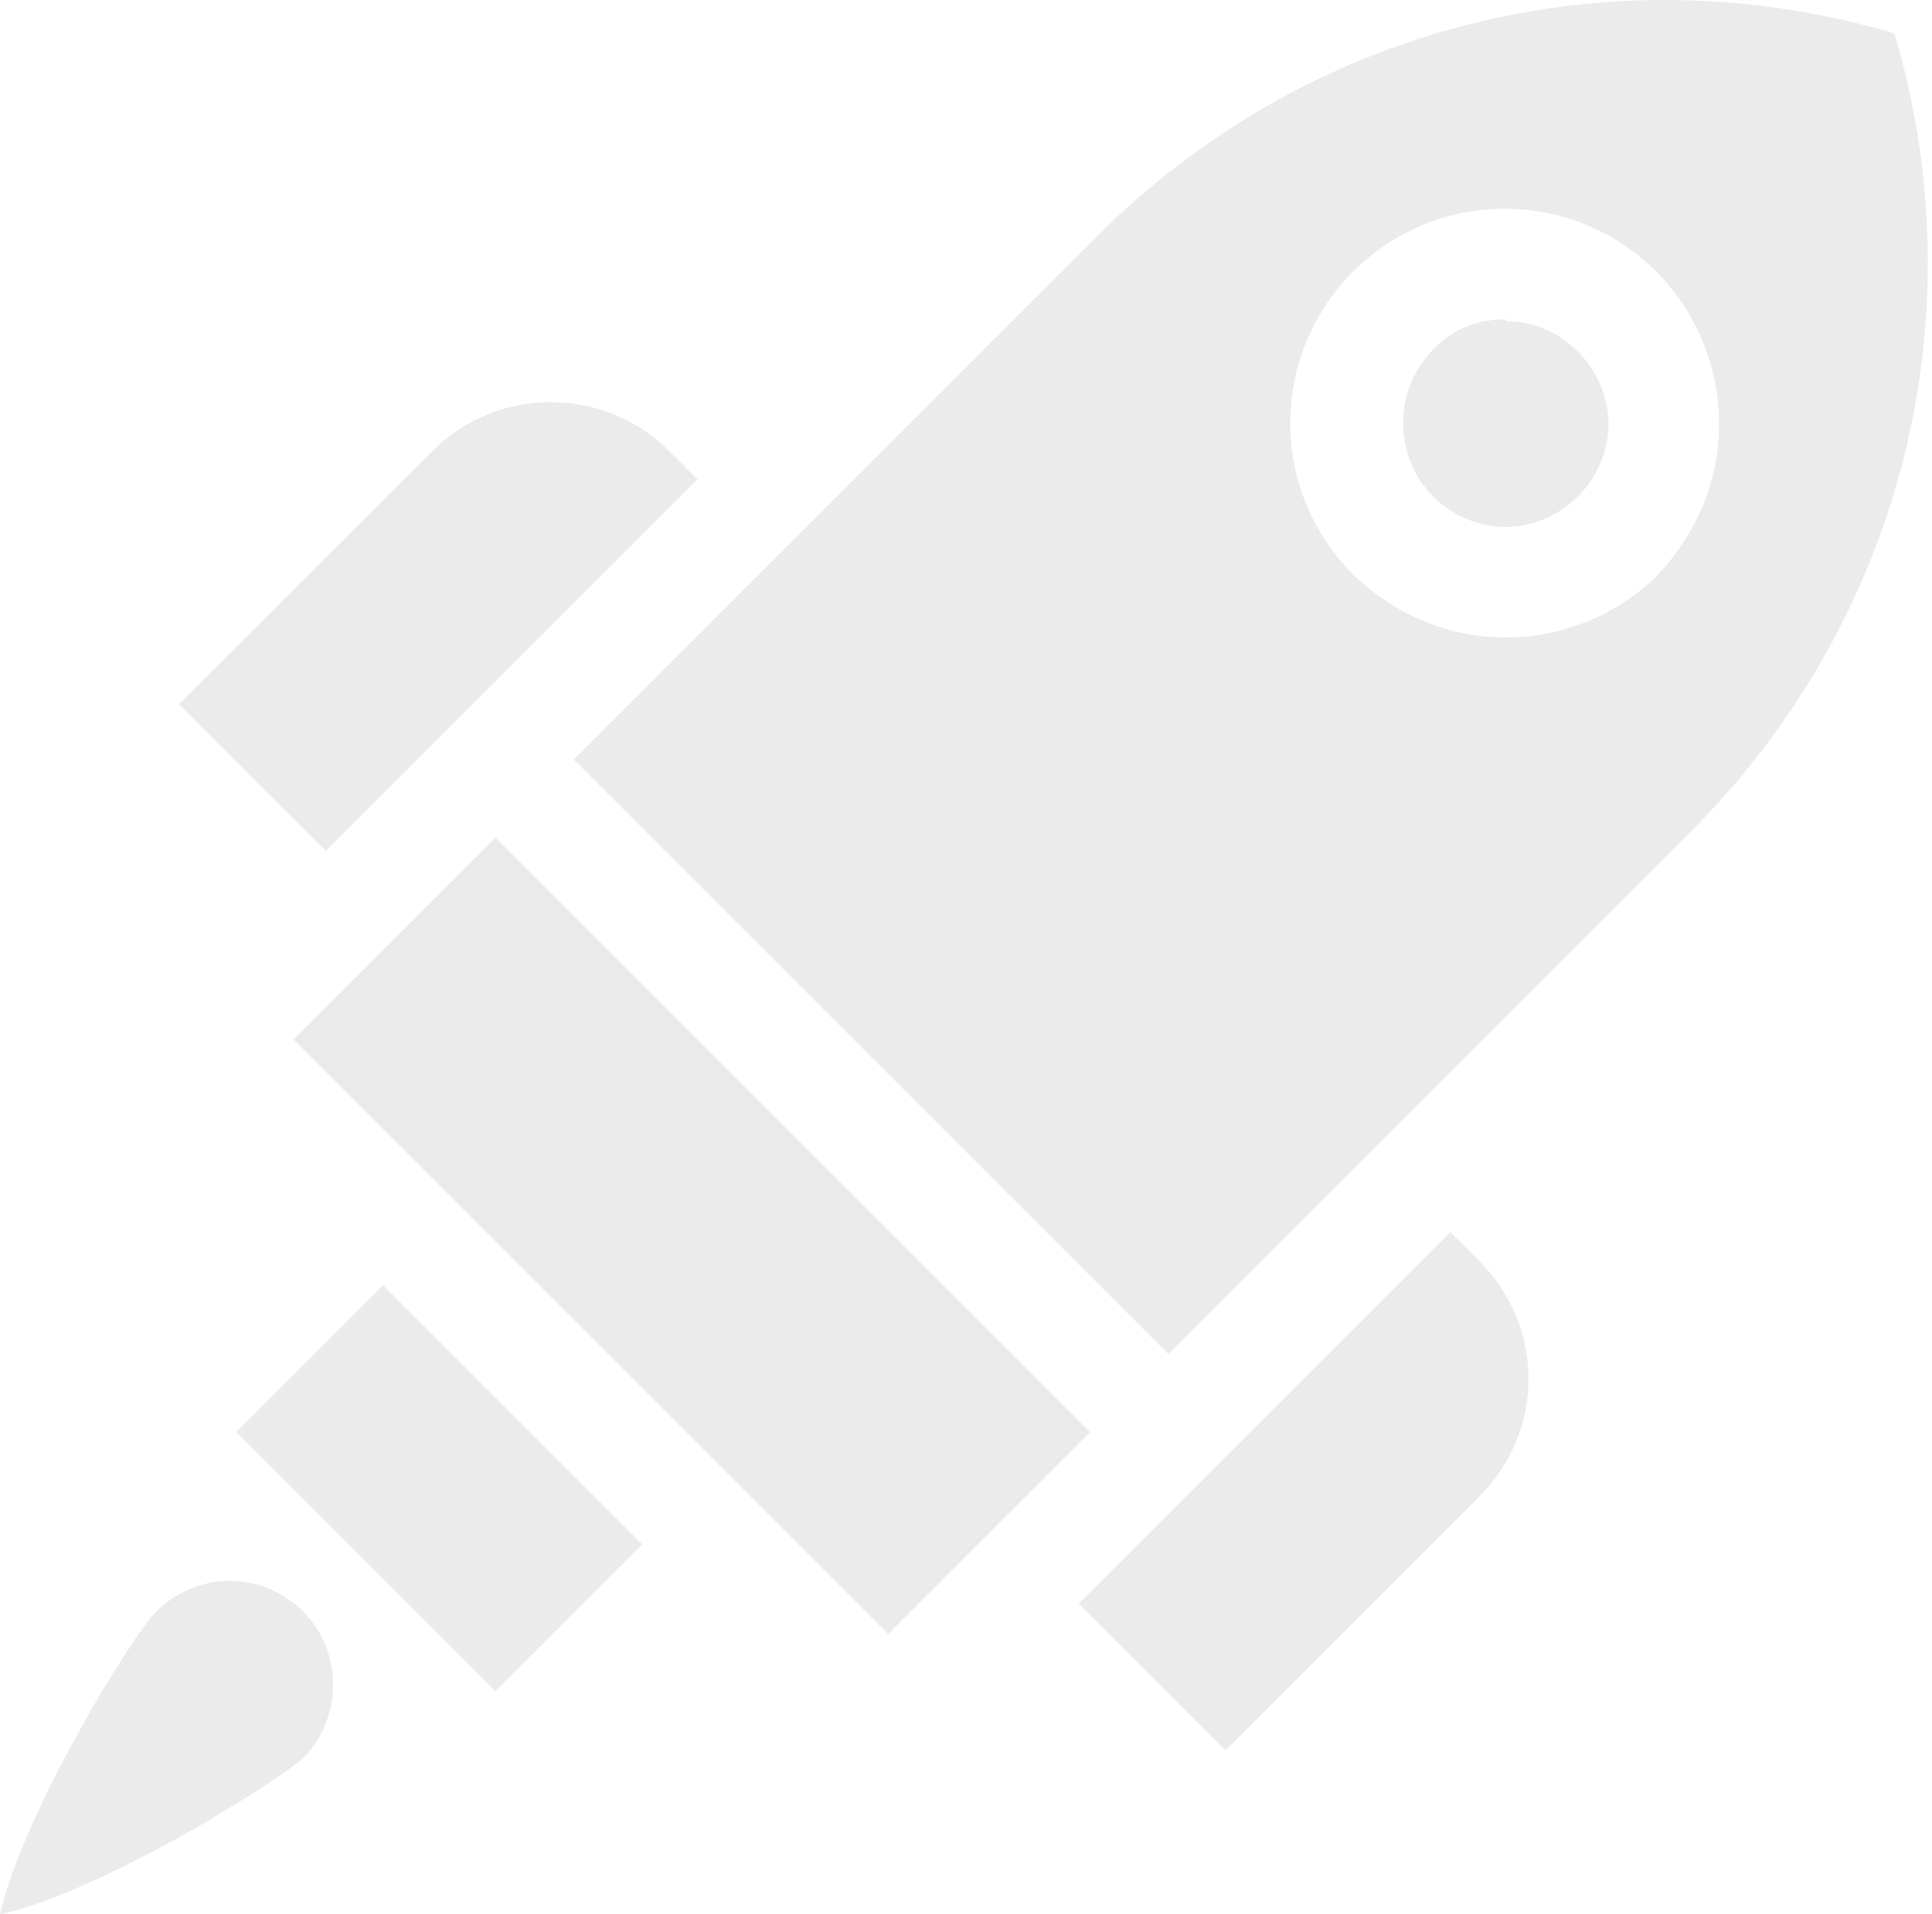 <svg width="222" height="220" viewBox="0 0 222 220" fill="none" xmlns="http://www.w3.org/2000/svg">
<g opacity="0.1">
<path d="M56.94 194.357L27.156 164.574L44.019 147.711L73.803 177.495L56.94 194.357Z" fill="#363636"/>
<path d="M56.932 96.242L33.719 119.456L102.046 187.783L125.26 164.57L56.932 96.242Z" fill="#363636"/>
<path d="M26.28 181.68C23.214 181.68 20.148 182.994 17.958 185.184C15.111 188.031 2.628 208.397 0 220.004C11.826 217.376 31.974 204.674 34.821 202.046C39.42 197.448 39.42 189.783 34.821 185.184C32.631 182.994 29.565 181.68 26.499 181.68H26.28Z" fill="#363636"/>
<path d="M172.998 36.688C169.932 36.688 166.866 37.782 164.676 40.191C160.077 44.79 160.077 52.455 164.676 57.054C166.866 59.244 169.932 60.558 172.998 60.558C176.064 60.558 179.13 59.244 181.32 57.054C183.51 54.864 184.824 51.798 184.824 48.732C184.824 45.666 183.51 42.6 181.32 40.41C178.911 38.002 176.064 36.907 172.998 36.907V36.688Z" fill="#363636"/>
<path d="M217.684 3.838C185.053 -5.798 150.232 2.962 125.923 27.271L65.918 87.277L134.245 155.604L194.251 95.599C218.56 71.29 227.32 36.469 217.684 3.838ZM190.528 66.034C185.929 70.633 179.578 73.261 173.008 73.261C166.438 73.261 160.306 70.633 155.488 66.034C145.852 56.398 145.852 40.849 155.488 31.213C165.124 21.577 180.673 21.577 190.309 31.213C194.908 35.812 197.536 42.163 197.536 48.733C197.536 55.303 194.908 61.435 190.309 66.253L190.528 66.034Z" fill="#363636"/>
<path d="M80.146 55.088L76.861 51.803C69.415 44.357 57.151 44.357 49.705 51.803L20.578 80.93L37.441 97.793L80.146 55.088Z" fill="#363636"/>
<path d="M166.654 141.586L123.949 184.291L140.812 201.153L169.939 172.027C173.662 168.304 175.633 163.486 175.633 158.449C175.633 153.412 173.662 148.594 169.939 144.871L166.654 141.586Z" fill="#363636"/>
</g>
</svg>
